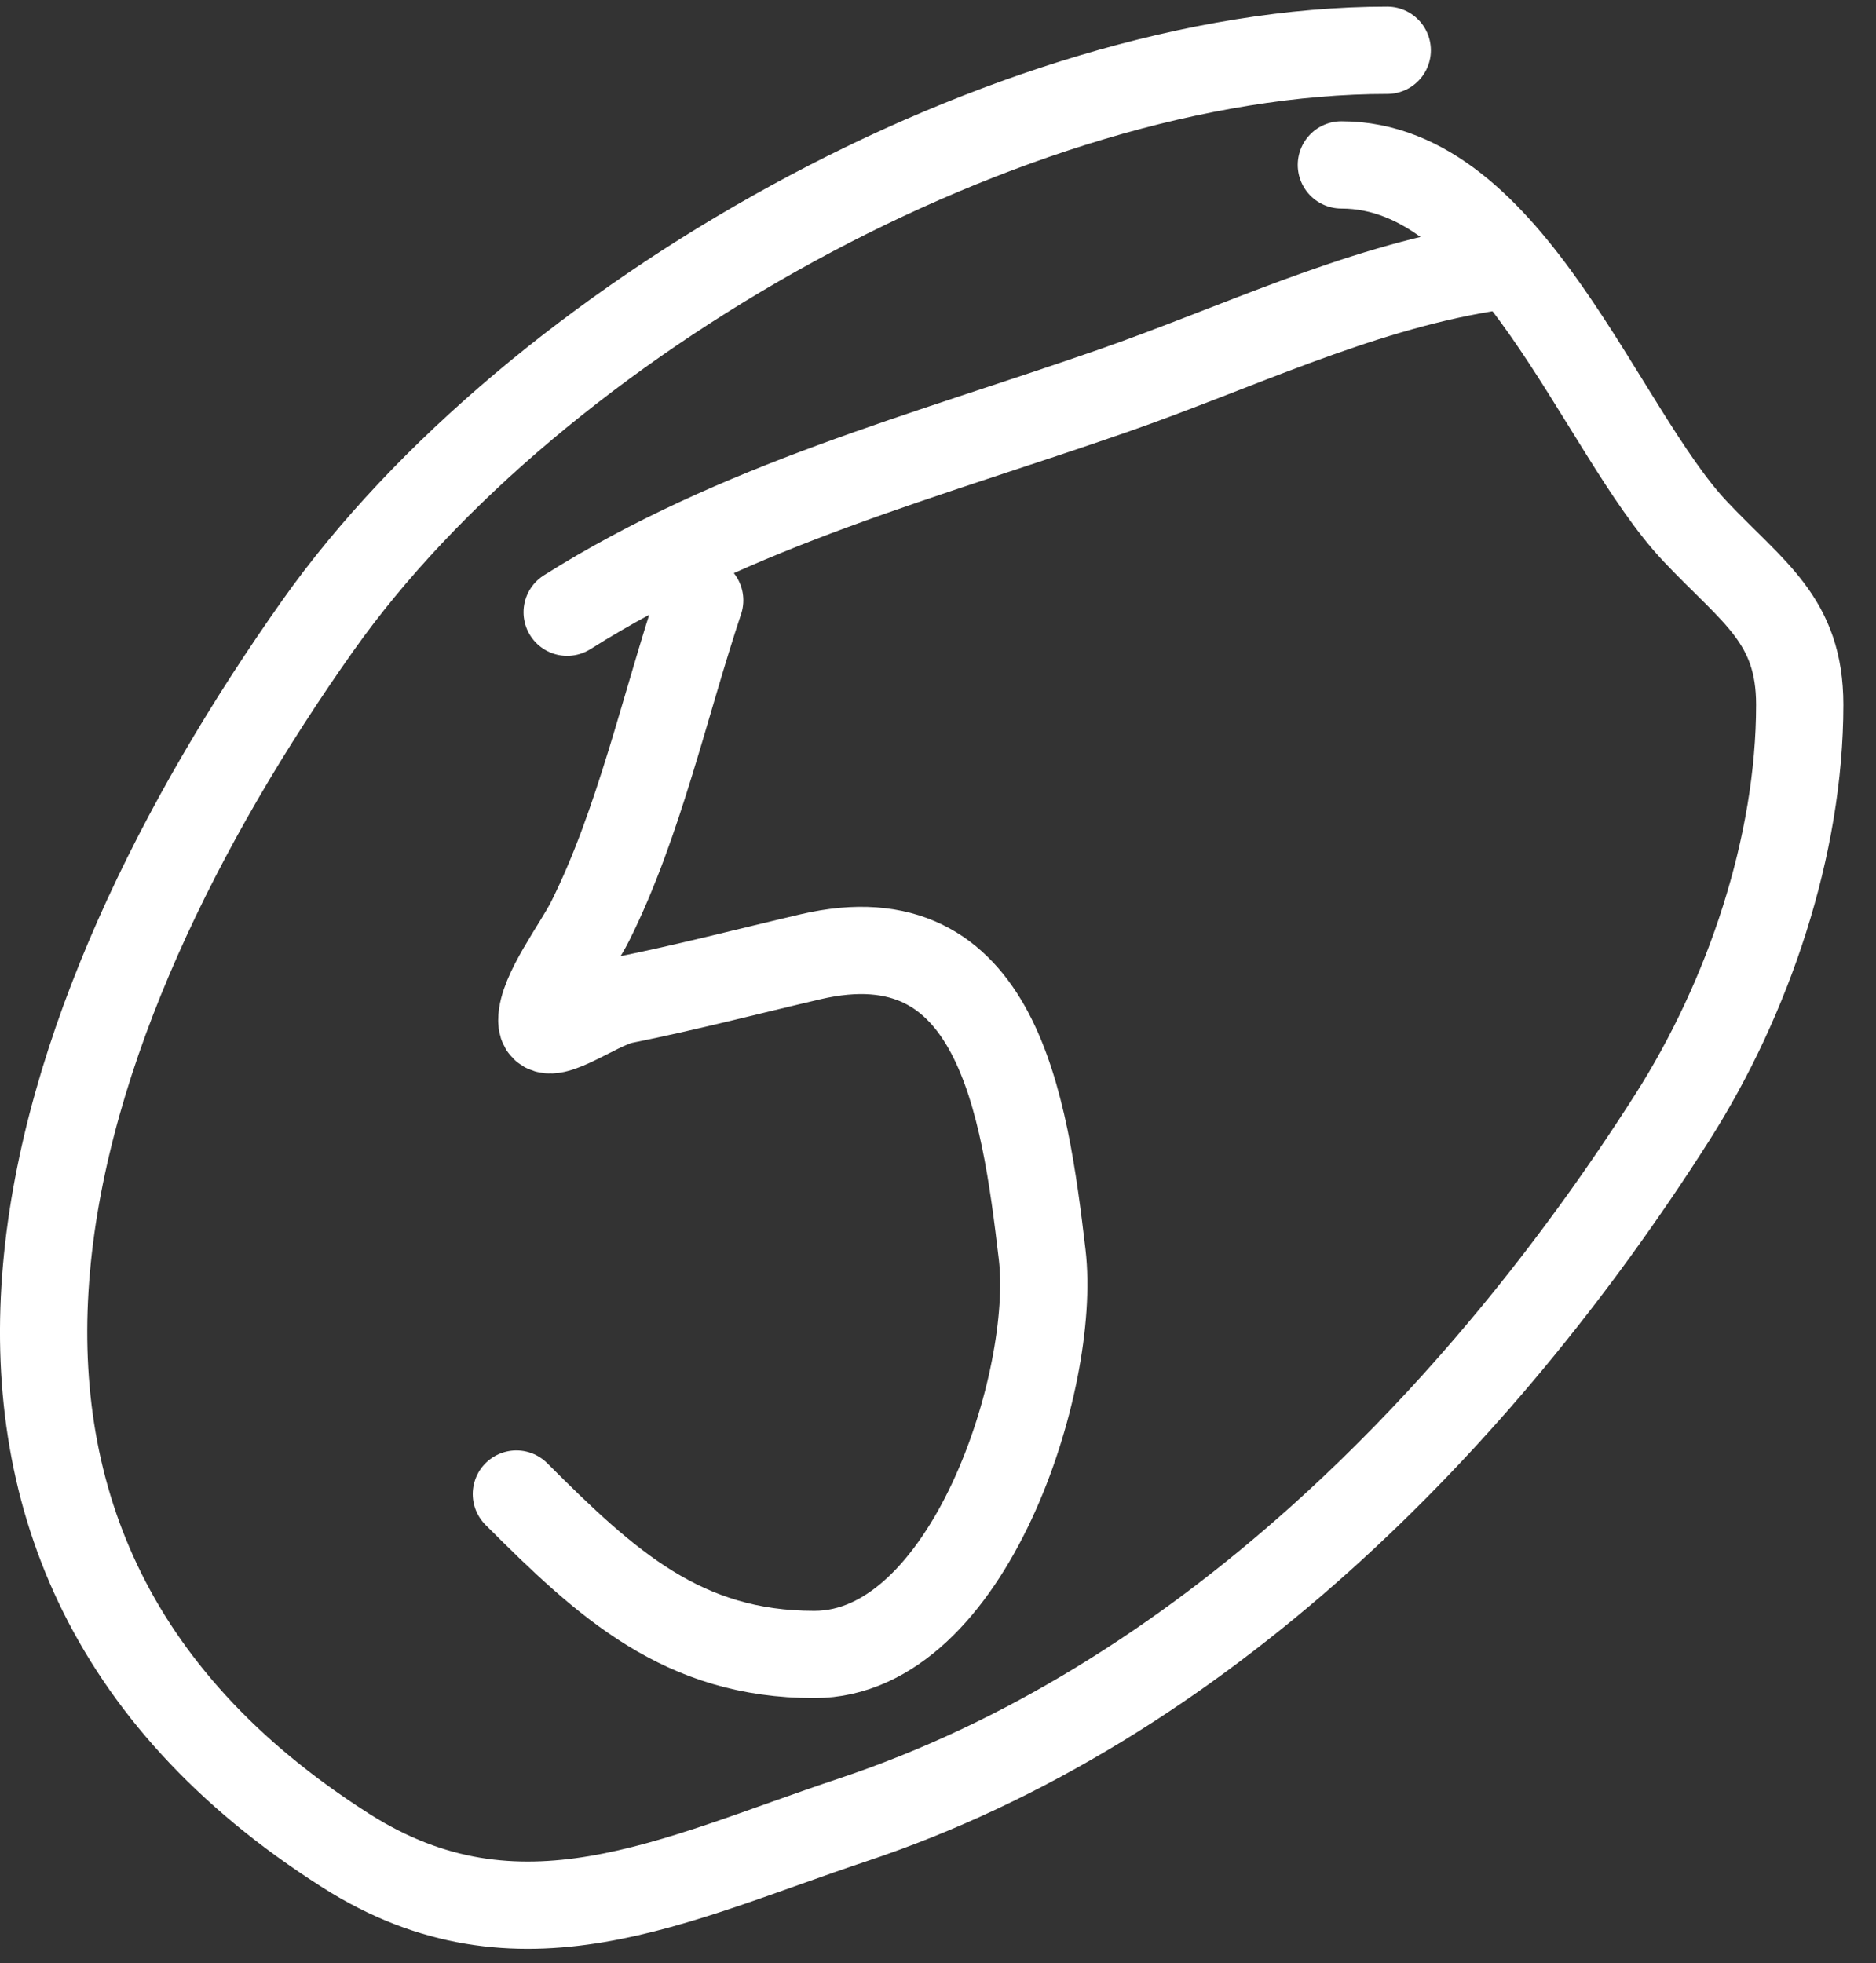 <?xml version="1.0" encoding="UTF-8"?> <svg xmlns="http://www.w3.org/2000/svg" width="43" height="45" viewBox="0 0 43 45" fill="none"><rect x="0" y="0" width="43" height="45" fill="#333333" stroke="none"/> <path d="M13 14.033C16.889 11.581 21.227 10.452 25.519 8.955C28.336 7.972 31.058 6.646 34.011 6.153" stroke="white" stroke-width="2" stroke-linecap="round"></path> <path d="M16.038 13.76C15.237 16.162 14.646 18.878 13.528 21.114C13.231 21.708 12.419 22.758 12.419 23.39C12.419 24.032 13.658 23.049 14.287 22.924C15.727 22.636 17.147 22.265 18.577 21.931C22.857 20.933 23.481 25.3 23.888 28.76C24.225 31.627 22.209 37.923 18.664 37.923C15.653 37.923 13.913 36.324 11.836 34.246" stroke="white" stroke-width="2" stroke-linecap="round"></path> <path d="M31.797 1.153C23.192 1.153 12.238 7.335 7.283 14.344C0.97 23.274 -3.199 35.339 7.925 42.418C11.899 44.946 15.432 43.087 19.54 41.717C27.456 39.078 33.888 32.594 38.334 25.608C40.072 22.876 41.252 19.395 41.252 16.153C41.252 14.21 40.181 13.584 38.859 12.184C36.663 9.859 34.616 3.78 30.746 3.78" stroke="white" stroke-width="2" stroke-linecap="round"></path> </svg> 